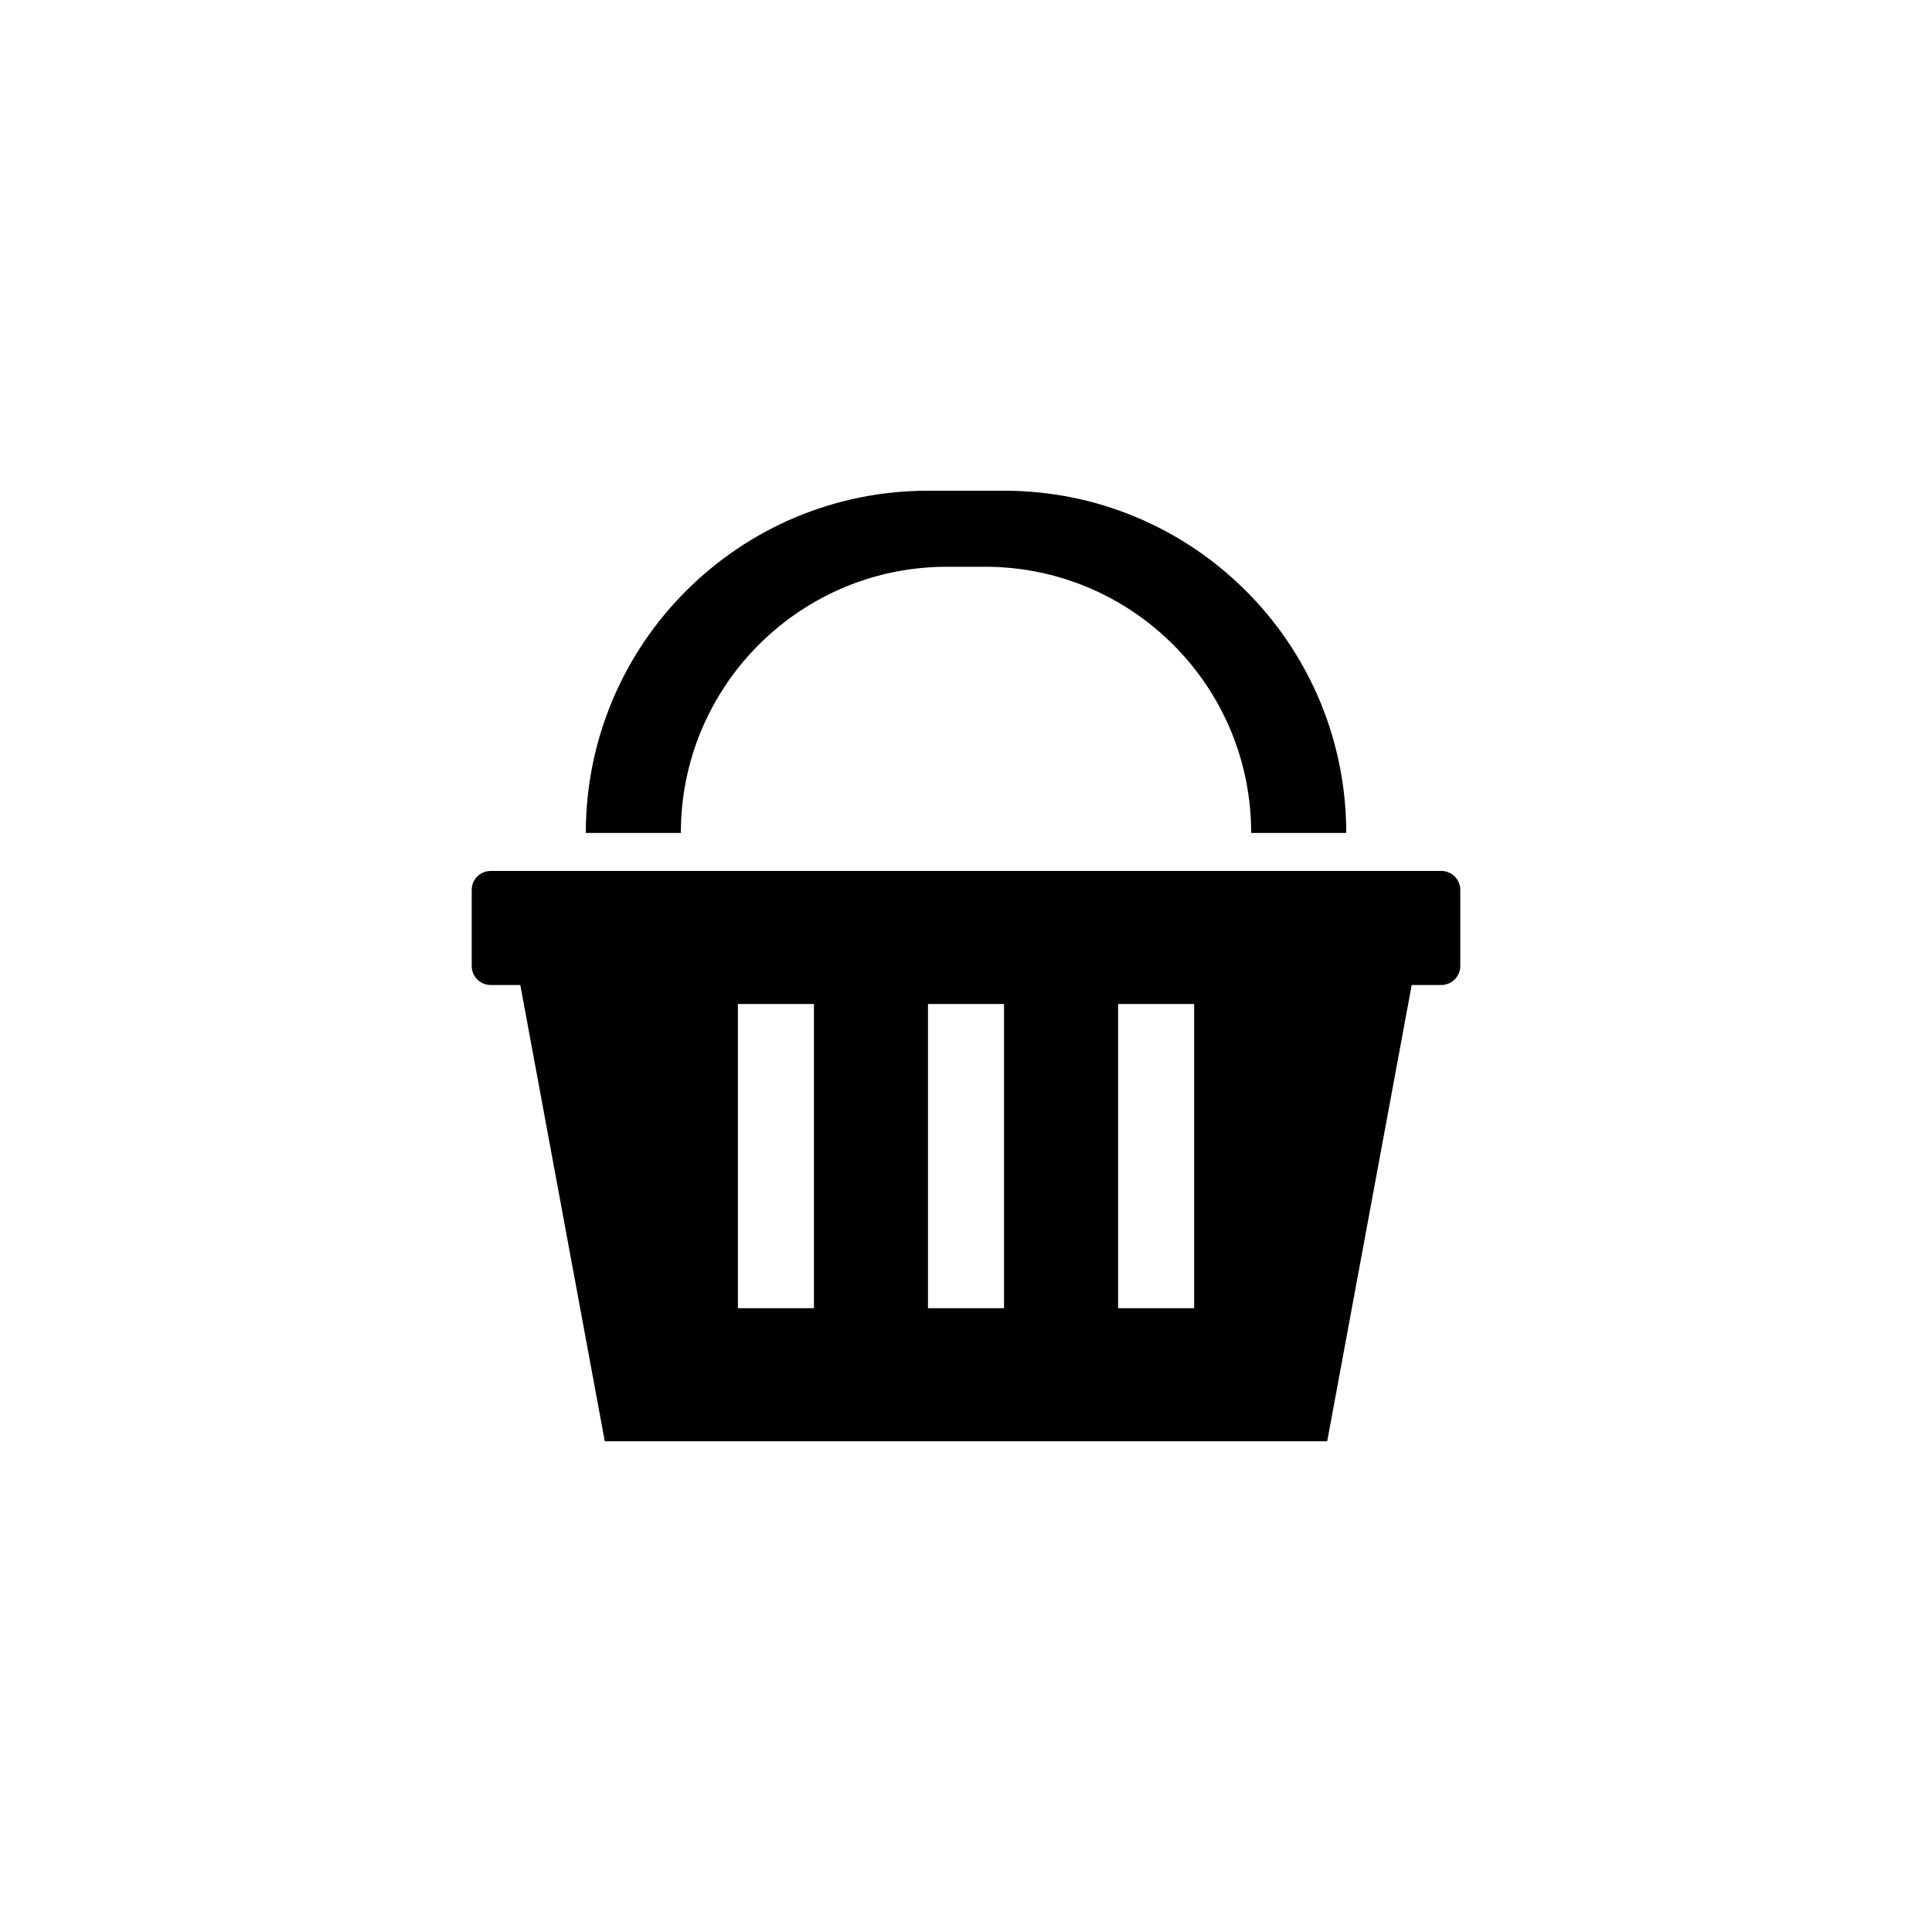 <?xml version="1.0" encoding="UTF-8"?>
<!-- The Best Svg Icon site in the world: iconSvg.co, Visit us! https://iconsvg.co -->
<svg fill="#000000" width="800px" height="800px" version="1.1" viewBox="144 144 512 512" xmlns="http://www.w3.org/2000/svg">
 <path d="m525.95 374.81c2.785 0 5.039 2.254 5.039 5.039v20.152c0 2.781-2.254 5.035-5.039 5.035h-7.836l-22.391 120.91h-191.45l-22.387-120.91h-7.84c-2.785 0-5.039-2.254-5.039-5.035v-20.152c0-2.785 2.254-5.039 5.039-5.039zm-166.25 35.266h-20.152v80.609h20.152zm50.379 0h-20.152v80.609h20.152zm50.383 0h-20.152v80.609h20.152zm-50.383-136.03c49.527 0 89.781 39.703 90.672 89.02l0.016 1.664h-25.191l-0.02-1.574c-0.824-37.695-31.223-68.102-68.918-68.941l-1.598-0.016h-10.074c-38.43 0-69.68 30.73-70.516 68.957l-0.02 1.574h-25.188c0-50.082 40.602-90.684 90.684-90.684z" fill-rule="evenodd"/>
</svg>